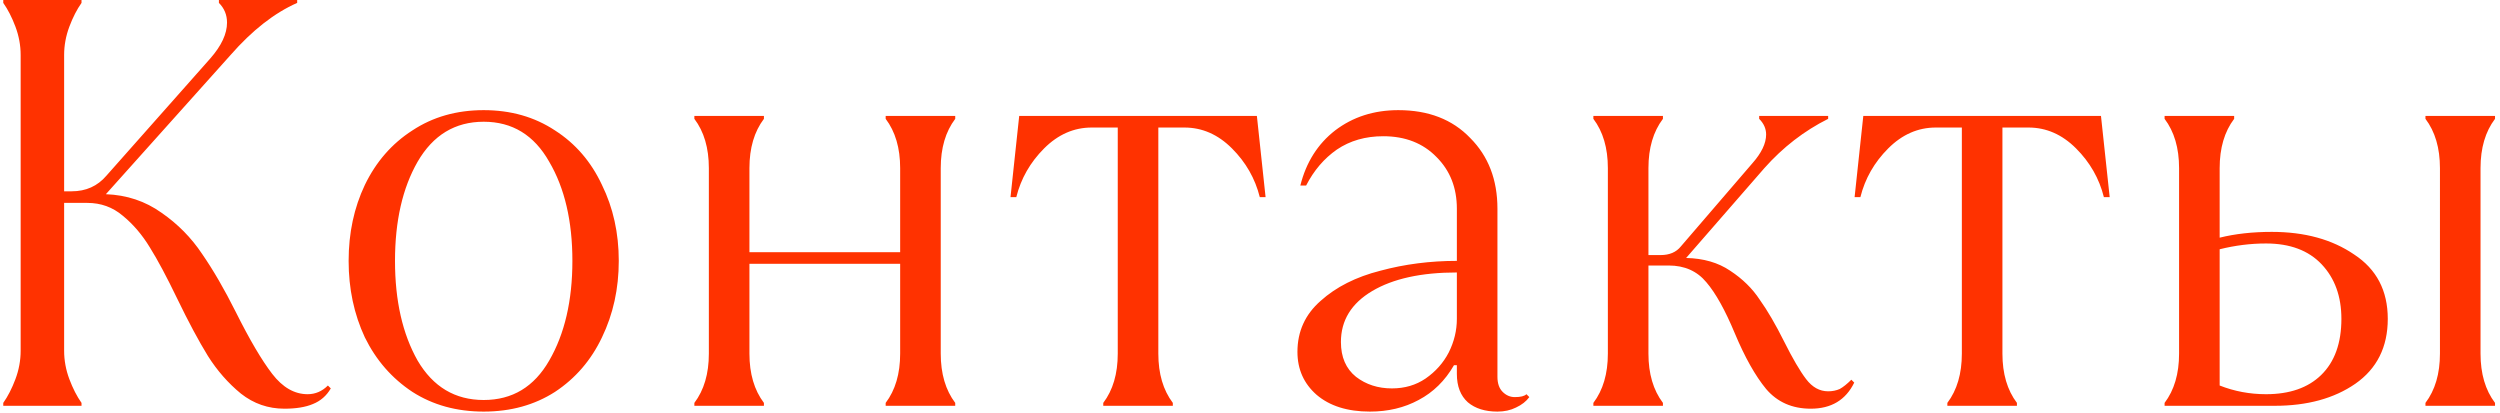 <?xml version="1.0" encoding="UTF-8"?> <svg xmlns="http://www.w3.org/2000/svg" width="345" height="57" viewBox="0 0 345 57" fill="none"><path d="M39.25 56.4C37.01 56.4 35.01 55.707 33.25 54.32C31.49 52.88 29.97 51.147 28.69 49.12C27.41 47.04 25.997 44.4 24.45 41.2C23.01 38.213 21.757 35.867 20.69 34.16C19.623 32.4 18.37 30.933 16.93 29.76C15.543 28.587 13.917 28 12.05 28H8.85V48.4C8.85 49.733 9.09 51.04 9.57 52.32C10.05 53.6 10.61 54.693 11.25 55.6V56H0.45V55.6C1.09 54.693 1.65 53.6 2.13 52.32C2.61 51.04 2.85 49.733 2.85 48.4V7.6C2.85 6.267 2.61 4.96 2.13 3.68C1.65 2.4 1.09 1.307 0.45 0.4V-3.8147e-06H11.25V0.4C10.61 1.307 10.05 2.4 9.57 3.68C9.09 4.96 8.85 6.267 8.85 7.6V26.4H9.89C11.864 26.4 13.463 25.68 14.69 24.24L29.01 8.08C30.557 6.32 31.33 4.667 31.33 3.12C31.33 2.053 30.957 1.147 30.21 0.4V-3.8147e-06H41.01V0.4C37.864 1.787 34.797 4.187 31.81 7.6L14.61 26.8C17.49 26.907 20.05 27.76 22.29 29.36C24.53 30.907 26.397 32.8 27.89 35.04C29.437 37.28 30.983 39.947 32.53 43.04C34.45 46.88 36.13 49.733 37.57 51.6C39.01 53.467 40.637 54.4 42.45 54.4C43.517 54.4 44.45 54 45.25 53.2L45.65 53.6C45.064 54.613 44.237 55.333 43.17 55.76C42.157 56.187 40.85 56.4 39.25 56.4ZM66.75 56.8C63.016 56.8 59.736 55.893 56.91 54.08C54.083 52.213 51.896 49.707 50.35 46.56C48.856 43.36 48.11 39.84 48.11 36C48.11 32.16 48.856 28.667 50.35 25.52C51.896 22.32 54.083 19.813 56.91 18C59.736 16.133 63.016 15.2 66.75 15.2C70.483 15.2 73.763 16.133 76.59 18C79.416 19.813 81.576 22.32 83.07 25.52C84.616 28.667 85.39 32.16 85.39 36C85.39 39.84 84.616 43.36 83.07 46.56C81.576 49.707 79.416 52.213 76.59 54.08C73.763 55.893 70.483 56.8 66.75 56.8ZM66.75 55.2C70.696 55.2 73.71 53.387 75.79 49.76C77.923 46.08 78.99 41.493 78.99 36C78.99 30.507 77.923 25.947 75.79 22.32C73.71 18.64 70.696 16.8 66.75 16.8C62.803 16.8 59.763 18.64 57.63 22.32C55.55 25.947 54.51 30.507 54.51 36C54.51 41.493 55.55 46.08 57.63 49.76C59.763 53.387 62.803 55.2 66.75 55.2ZM95.822 55.6C97.155 53.84 97.822 51.573 97.822 48.8V23.2C97.822 20.427 97.155 18.16 95.822 16.4V16H105.422V16.4C104.089 18.16 103.422 20.427 103.422 23.2V34.8H124.222V23.2C124.222 20.427 123.555 18.16 122.222 16.4V16H131.822V16.4C130.489 18.16 129.822 20.427 129.822 23.2V48.8C129.822 51.573 130.489 53.84 131.822 55.6V56H122.222V55.6C123.555 53.84 124.222 51.573 124.222 48.8V36.4H103.422V48.8C103.422 51.573 104.089 53.84 105.422 55.6V56H95.822V55.6ZM152.25 55.6C153.584 53.84 154.25 51.573 154.25 48.8V17.6H150.65C148.197 17.6 146.01 18.56 144.09 20.48C142.17 22.4 140.89 24.64 140.25 27.2H139.45L140.65 16H173.45L174.65 27.2H173.85C173.21 24.64 171.93 22.4 170.01 20.48C168.09 18.56 165.904 17.6 163.45 17.6H159.85V48.8C159.85 51.573 160.517 53.84 161.85 55.6V56H152.25V55.6ZM211.047 54.8C210.62 55.387 210.007 55.867 209.207 56.24C208.46 56.613 207.607 56.8 206.647 56.8C204.94 56.8 203.58 56.373 202.567 55.52C201.554 54.613 201.047 53.307 201.047 51.6V50.4H200.647C199.42 52.533 197.794 54.133 195.767 55.2C193.794 56.267 191.554 56.8 189.047 56.8C185.954 56.8 183.5 56.027 181.687 54.48C179.927 52.933 179.047 50.96 179.047 48.56C179.047 45.733 180.114 43.387 182.247 41.52C184.38 39.6 187.127 38.213 190.487 37.36C193.847 36.453 197.367 36 201.047 36V28.8C201.047 25.92 200.114 23.547 198.247 21.68C196.38 19.76 193.927 18.8 190.887 18.8C188.434 18.8 186.3 19.413 184.487 20.64C182.727 21.867 181.314 23.52 180.247 25.6H179.447C180.247 22.4 181.847 19.867 184.247 18C186.7 16.133 189.607 15.2 192.967 15.2C197.127 15.2 200.434 16.48 202.887 19.04C205.394 21.547 206.647 24.8 206.647 28.8V52C206.647 52.907 206.887 53.6 207.367 54.08C207.847 54.56 208.407 54.8 209.047 54.8C209.847 54.8 210.38 54.667 210.647 54.4L211.047 54.8ZM192.087 53.6C193.847 53.6 195.394 53.147 196.727 52.24C198.114 51.28 199.18 50.08 199.927 48.64C200.674 47.147 201.047 45.6 201.047 44V37.6C196.14 37.6 192.247 38.453 189.367 40.16C186.487 41.867 185.047 44.213 185.047 47.2C185.047 49.28 185.74 50.88 187.127 52C188.514 53.067 190.167 53.6 192.087 53.6ZM249.885 56.4C247.325 56.4 245.271 55.493 243.725 53.68C242.231 51.867 240.791 49.307 239.405 46C238.071 42.8 236.765 40.453 235.485 38.96C234.205 37.413 232.471 36.64 230.285 36.64H227.485V48.8C227.485 51.573 228.151 53.84 229.485 55.6V56H219.885V55.6C221.218 53.84 221.885 51.573 221.885 48.8V23.2C221.885 20.427 221.218 18.16 219.885 16.4V16H229.485V16.4C228.151 18.16 227.485 20.427 227.485 23.2V35.2H229.165C230.391 35.2 231.325 34.8 231.965 34L241.805 22.56C243.085 21.12 243.725 19.787 243.725 18.56C243.725 17.76 243.405 17.04 242.765 16.4V16H252.285V16.4C248.978 18.053 246.045 20.32 243.485 23.2L232.685 35.6C235.085 35.653 237.111 36.24 238.765 37.36C240.471 38.48 241.831 39.813 242.845 41.36C243.911 42.853 245.031 44.773 246.205 47.12C247.378 49.467 248.391 51.2 249.245 52.32C250.098 53.44 251.111 54 252.285 54C252.871 54 253.405 53.893 253.885 53.68C254.365 53.413 254.898 52.987 255.485 52.4L255.885 52.8C254.711 55.2 252.711 56.4 249.885 56.4ZM268.735 55.6C270.068 53.84 270.735 51.573 270.735 48.8V17.6H267.135C264.681 17.6 262.495 18.56 260.575 20.48C258.655 22.4 257.375 24.64 256.735 27.2H255.935L257.135 16H289.935L291.135 27.2H290.335C289.695 24.64 288.415 22.4 286.495 20.48C284.575 18.56 282.388 17.6 279.935 17.6H276.335V48.8C276.335 51.573 277.001 53.84 278.335 55.6V56H268.735V55.6ZM298.713 55.6C300.046 53.84 300.713 51.573 300.713 48.8V23.2C300.713 20.427 300.046 18.16 298.713 16.4V16H308.313V16.4C306.979 18.16 306.313 20.427 306.313 23.2V32.8C308.446 32.267 310.846 32 313.513 32C318.046 32 321.833 33.04 324.873 35.12C327.966 37.147 329.513 40.107 329.513 44C329.513 47.893 328.019 50.88 325.033 52.96C322.099 54.987 318.393 56 313.913 56H298.713V55.6ZM334.713 55.6C336.046 53.84 336.713 51.573 336.713 48.8V23.2C336.713 20.427 336.046 18.16 334.713 16.4V16H344.313V16.4C342.979 18.16 342.313 20.427 342.313 23.2V48.8C342.313 51.573 342.979 53.84 344.313 55.6V56H334.713V55.6ZM312.713 54.4C315.966 54.4 318.499 53.52 320.313 51.76C322.179 49.947 323.113 47.36 323.113 44C323.113 40.907 322.206 38.4 320.393 36.48C318.579 34.56 316.019 33.6 312.713 33.6C310.579 33.6 308.446 33.867 306.313 34.4V53.2C308.339 54 310.473 54.4 312.713 54.4Z" fill="#FF3200"></path></svg> 
